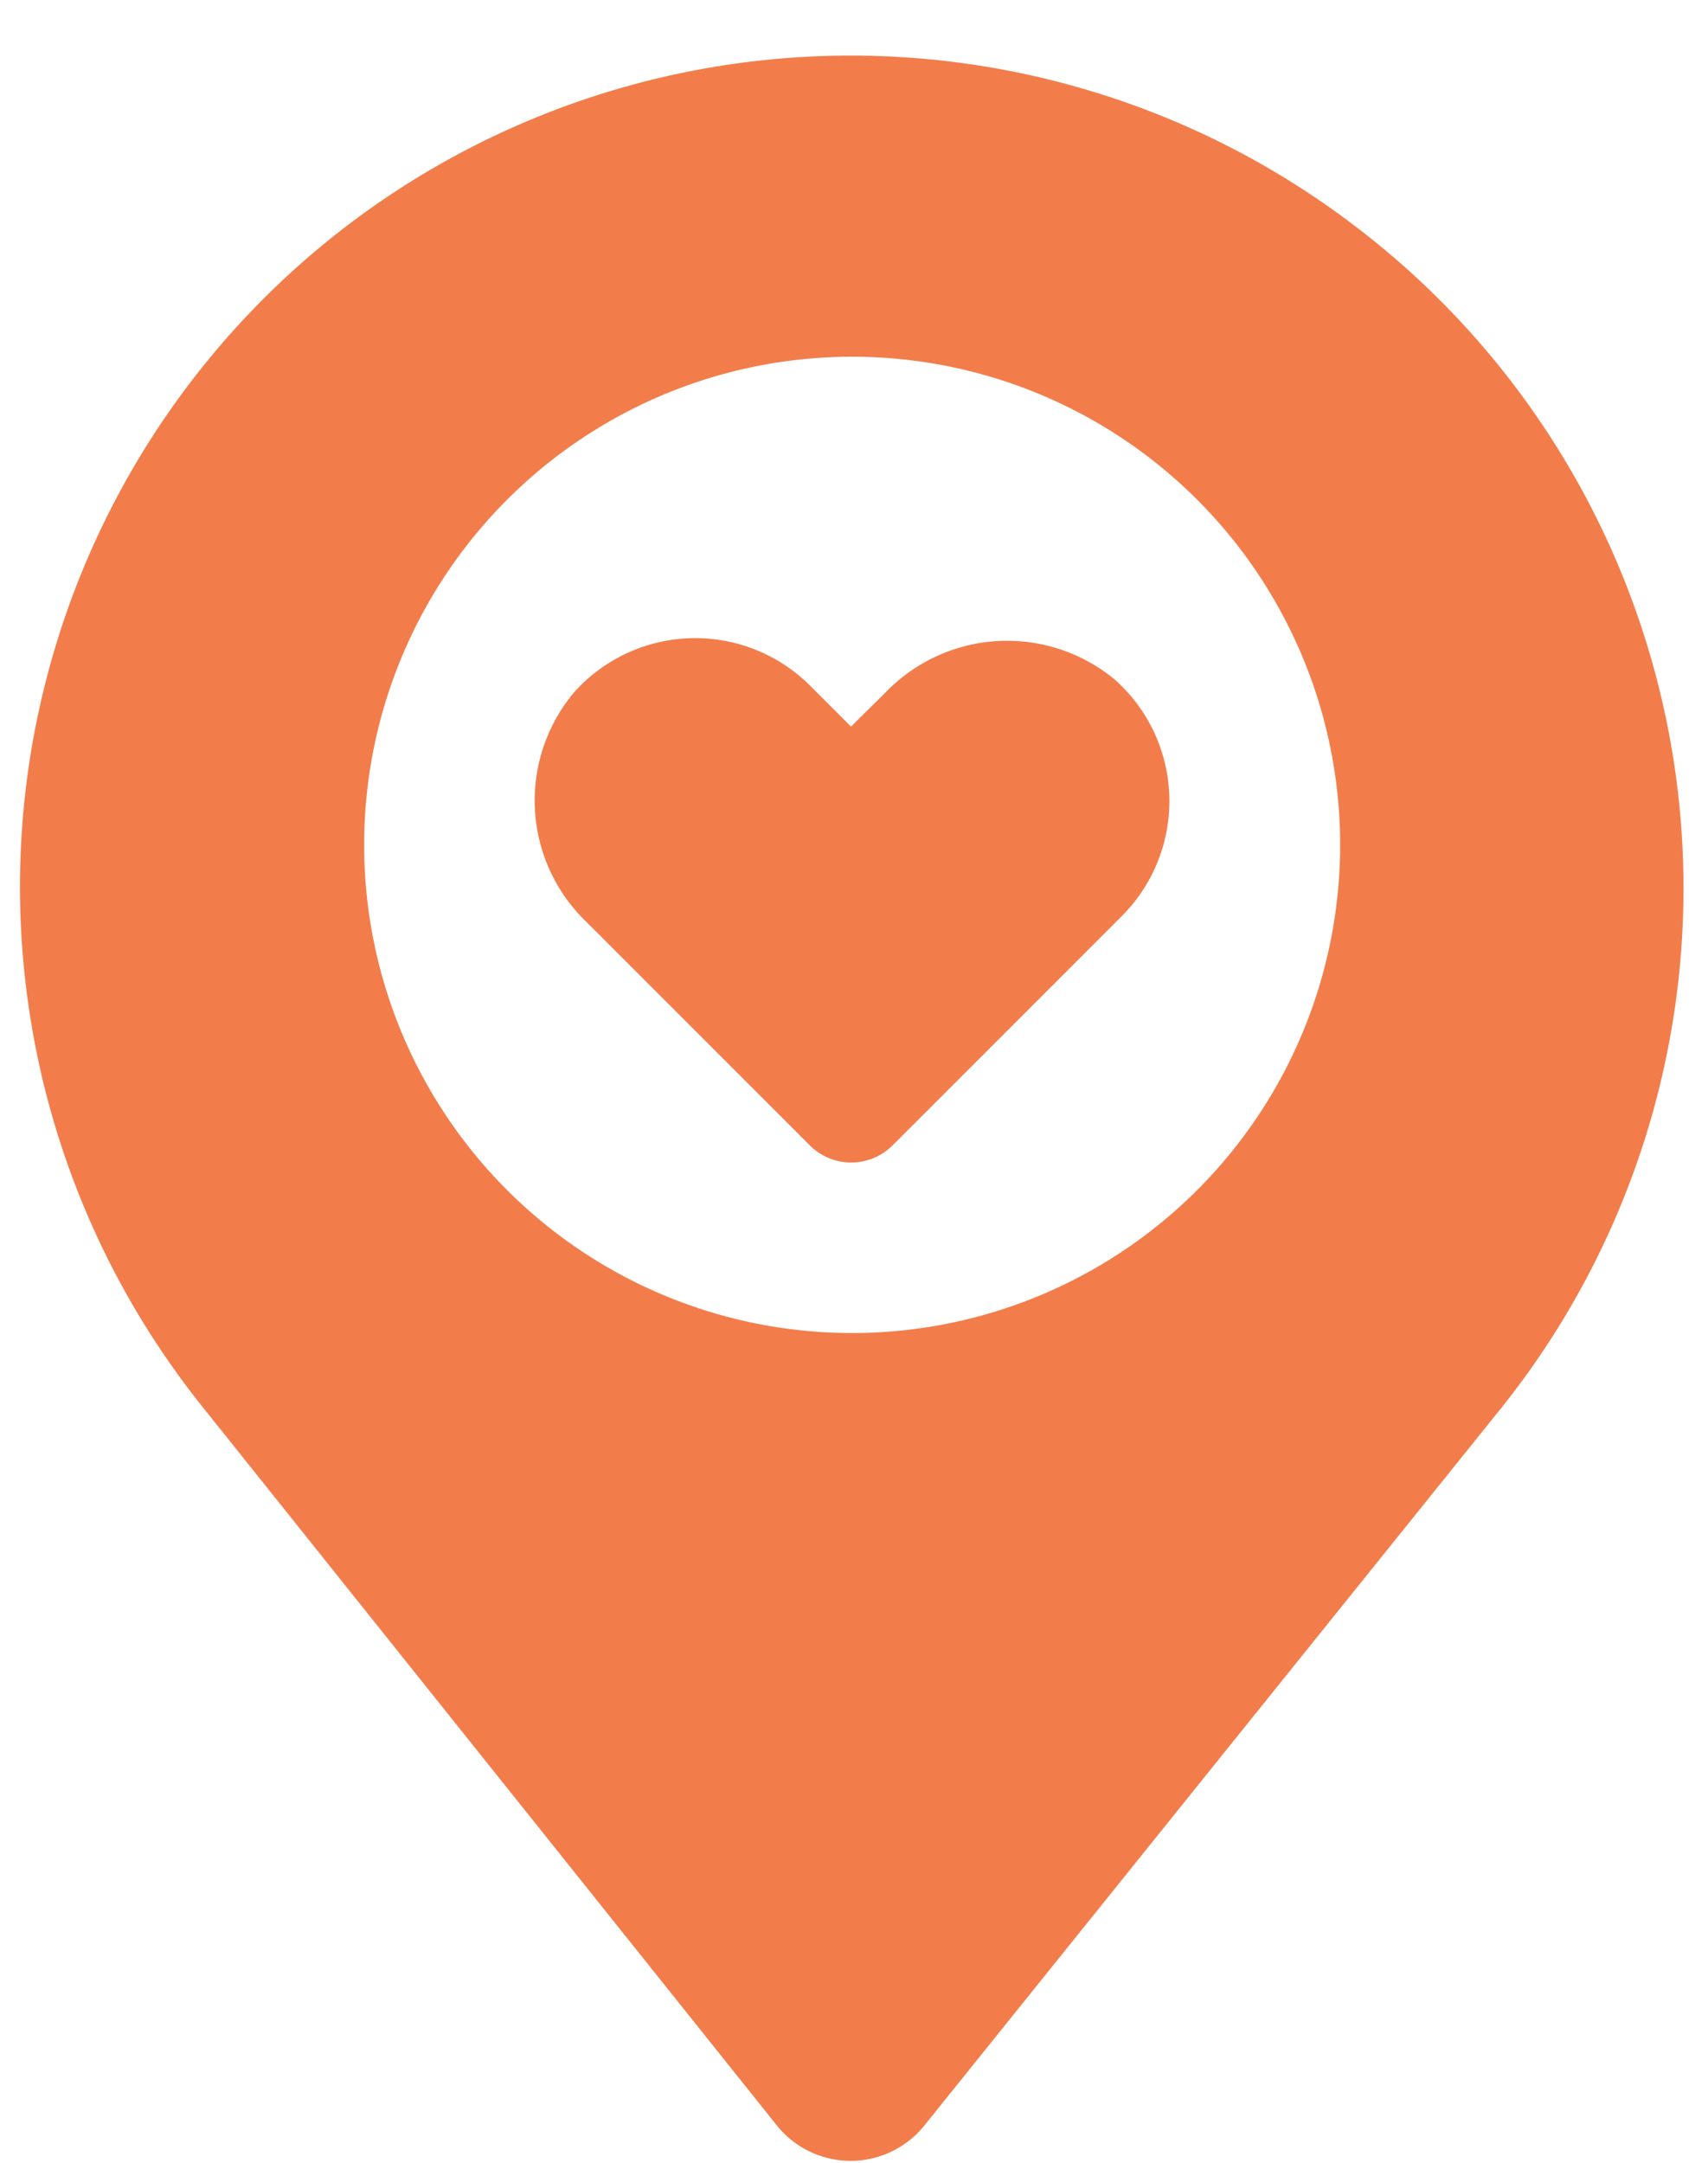 <?xml version="1.0" encoding="UTF-8"?><svg xmlns="http://www.w3.org/2000/svg" xmlns:xlink="http://www.w3.org/1999/xlink" fill="#f27d4b" height="57.6" preserveAspectRatio="xMidYMid meet" version="1" viewBox="9.3 2.5 45.5 57.6" width="45.5" zoomAndPan="magnify">
 <g id="change1_1"><path d="m18.69 8.4a22.15 22.15 0 0 0 -4 31.56l15.31 19.15a2.52 2.52 0 0 0 3.92 0l15.37-19.11a22.15 22.15 0 0 0 -4 -31.56 22.14 22.14 0 0 0 -26.6 -0.04zm11.62 29.49a13 13 0 1 1 14.58 -14.58 13 13 0 0 1 -14.58 14.58z" fill="inherit"/></g>
 <g id="change1_2"><path d="m32.89 20.94-0.92 0.91-1.09-1.09a4.33 4.33 0 0 0 -6.28 0.17 4.48 4.48 0 0 0 0.33 6.13l5.94 5.94a1.56 1.56 0 0 0 2.21 0l6.11-6.11a4.33 4.33 0 0 0 -0.19 -6.29 4.5 4.5 0 0 0 -6.11 0.34z" fill="inherit"/></g>
</svg>